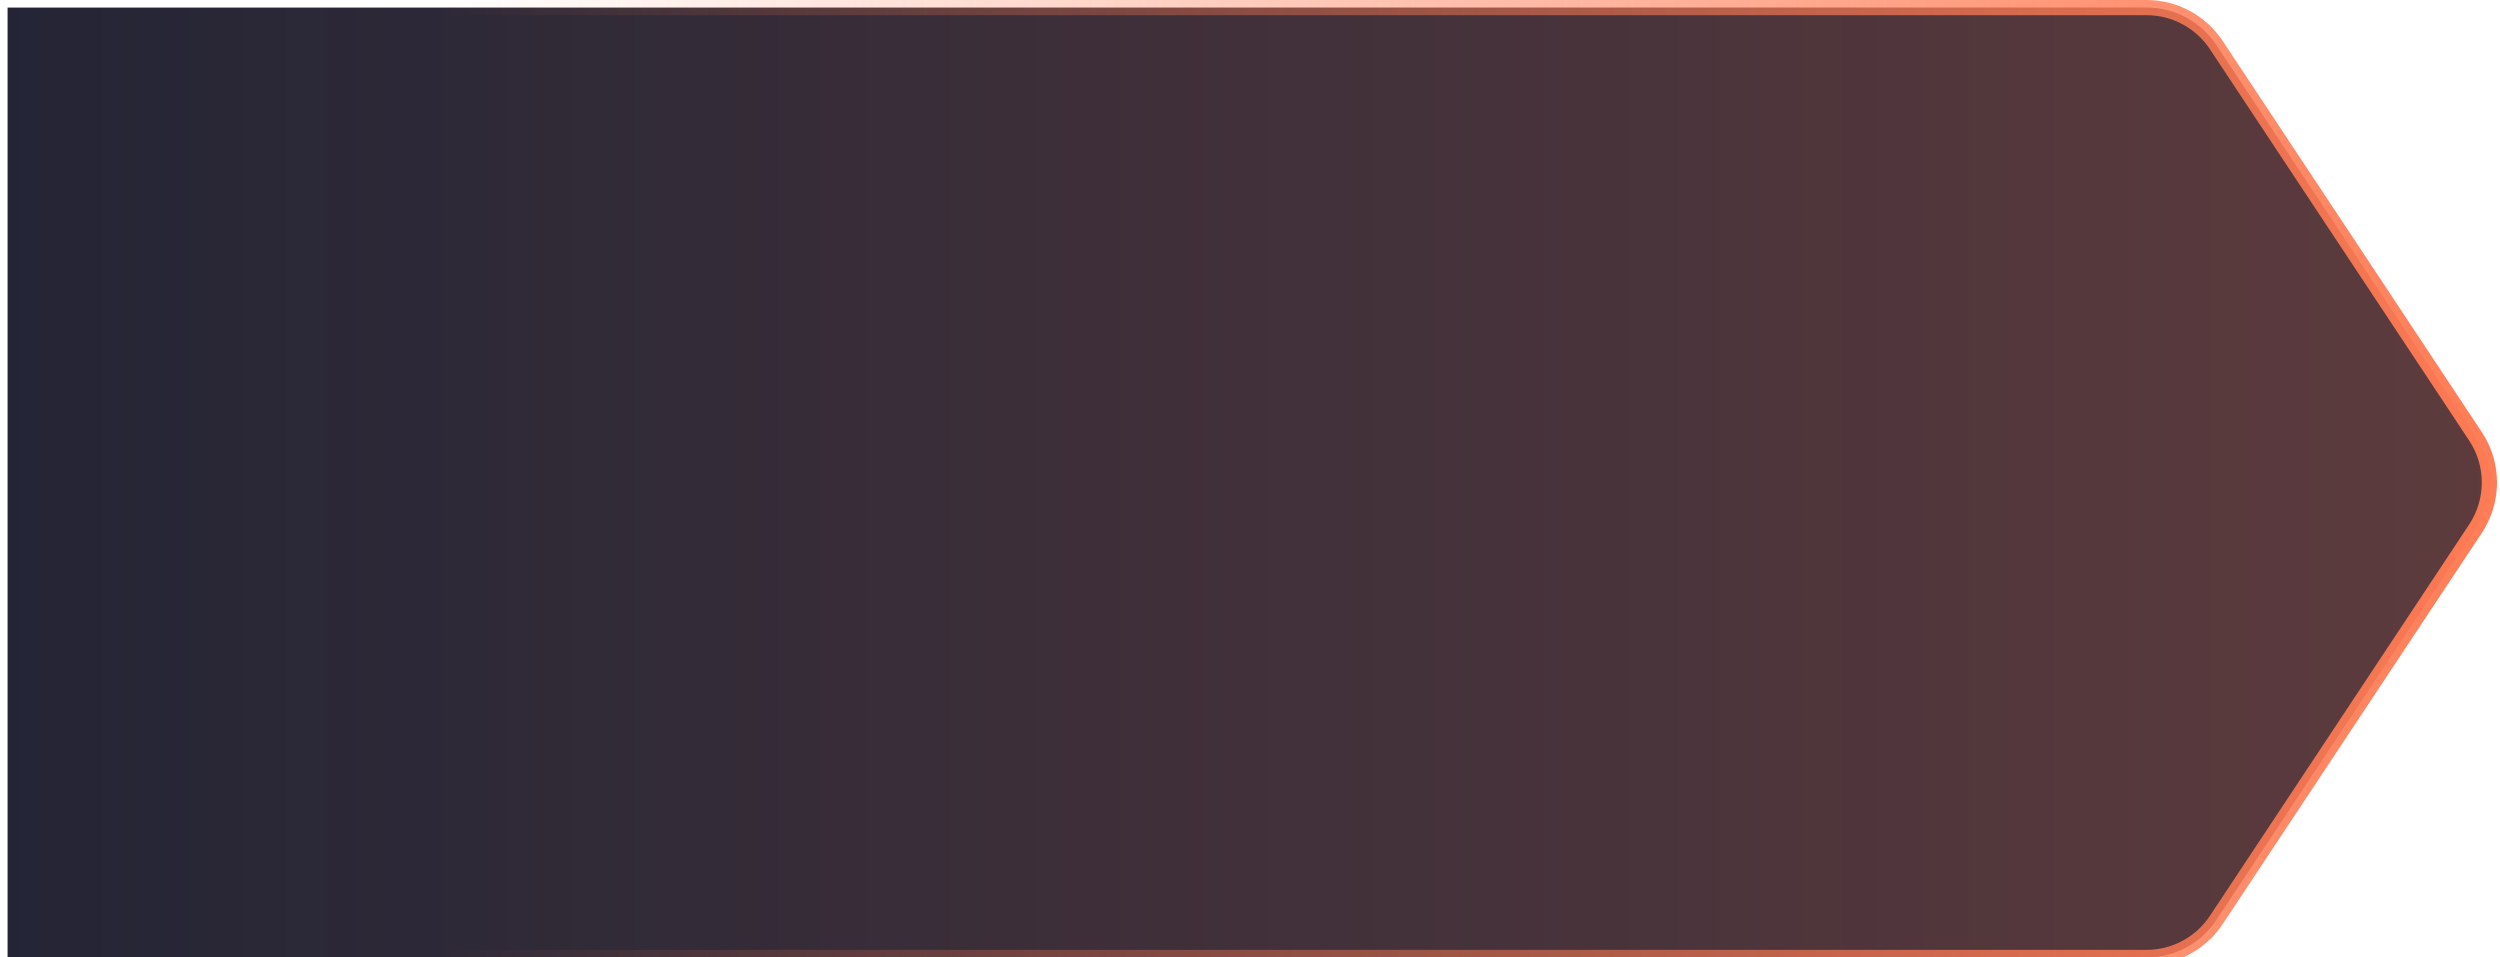 <svg width="658" height="252" viewBox="0 0 658 252" fill="none" xmlns="http://www.w3.org/2000/svg">
<path d="M2 2H564.977C572.355 2 579.242 5.699 583.317 11.85L651.552 114.85C656.431 122.215 656.431 131.785 651.552 139.15L583.317 242.15C579.242 248.301 572.355 252 564.977 252L2 252V2Z" fill="#0B1B32"/>
<path d="M2 2H564.977C572.355 2 579.242 5.699 583.317 11.85L651.552 114.85C656.431 122.215 656.431 131.785 651.552 139.15L583.317 242.15C579.242 248.301 572.355 252 564.977 252L2 252V2Z" fill="url(#paint0_linear_1817_2898)"/>
<path d="M2 2H564.977C572.355 2 579.242 5.699 583.317 11.85L651.552 114.85C656.431 122.215 656.431 131.785 651.552 139.15L583.317 242.15C579.242 248.301 572.355 252 564.977 252L2 252V2Z" stroke="url(#paint1_linear_1817_2898)" stroke-width="4"/>
<defs>
<linearGradient id="paint0_linear_1817_2898" x1="824.161" y1="127.514" x2="-1.03566e-06" y2="127.514" gradientUnits="userSpaceOnUse">
<stop stop-color="#FF7B54" stop-opacity="0.4"/>
<stop offset="1" stop-color="#FF7B54" stop-opacity="0.1"/>
</linearGradient>
<linearGradient id="paint1_linear_1817_2898" x1="662" y1="127.514" x2="-9.539" y2="127.514" gradientUnits="userSpaceOnUse">
<stop stop-color="#FF7B54"/>
<stop offset="0.812" stop-color="#FF7B54" stop-opacity="0"/>
</linearGradient>
</defs>
</svg>
